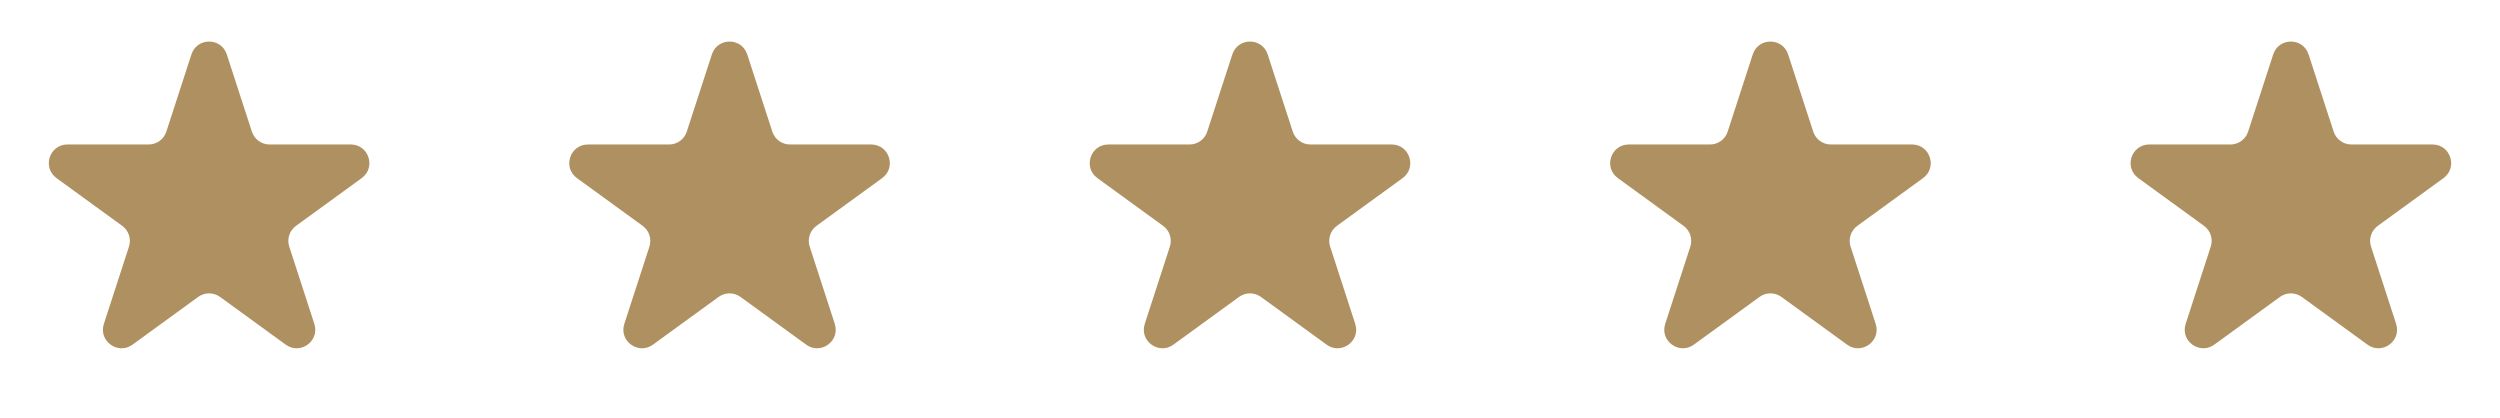 <svg xmlns="http://www.w3.org/2000/svg" width="269" height="45" viewBox="0 0 269 45" fill="none"><path d="M20.598 5.854C21.197 4.011 23.803 4.011 24.402 5.854L27.102 14.165C27.37 14.989 28.138 15.547 29.005 15.547H37.743C39.681 15.547 40.486 18.026 38.919 19.165L31.849 24.302C31.148 24.811 30.855 25.714 31.123 26.538L33.823 34.849C34.422 36.691 32.313 38.224 30.745 37.085L23.676 31.948C22.975 31.439 22.025 31.439 21.324 31.948L14.255 37.085C12.687 38.224 10.578 36.691 11.177 34.849L13.877 26.538C14.145 25.714 13.852 24.811 13.151 24.302L6.081 19.165C4.514 18.026 5.319 15.547 7.257 15.547H15.995C16.862 15.547 17.63 14.989 17.898 14.165L20.598 5.854Z" fill="#AF9060"></path><path d="M76.598 5.854C77.197 4.011 79.803 4.011 80.402 5.854L83.103 14.165C83.37 14.989 84.138 15.547 85.005 15.547H93.743C95.681 15.547 96.486 18.026 94.919 19.165L87.849 24.302C87.148 24.811 86.855 25.714 87.123 26.538L89.823 34.849C90.422 36.691 88.313 38.224 86.745 37.085L79.676 31.948C78.975 31.439 78.025 31.439 77.324 31.948L70.255 37.085C68.687 38.224 66.578 36.691 67.177 34.849L69.877 26.538C70.145 25.714 69.852 24.811 69.151 24.302L62.081 19.165C60.514 18.026 61.319 15.547 63.257 15.547H71.995C72.862 15.547 73.63 14.989 73.897 14.165L76.598 5.854Z" fill="#AF9060"></path><path d="M132.598 5.854C133.197 4.011 135.803 4.011 136.402 5.854L139.103 14.165C139.37 14.989 140.138 15.547 141.005 15.547H149.743C151.681 15.547 152.486 18.026 150.919 19.165L143.849 24.302C143.148 24.811 142.855 25.714 143.123 26.538L145.823 34.849C146.422 36.691 144.313 38.224 142.745 37.085L135.676 31.948C134.975 31.439 134.025 31.439 133.324 31.948L126.255 37.085C124.687 38.224 122.578 36.691 123.177 34.849L125.877 26.538C126.145 25.714 125.852 24.811 125.151 24.302L118.081 19.165C116.514 18.026 117.319 15.547 119.257 15.547H127.995C128.862 15.547 129.63 14.989 129.897 14.165L132.598 5.854Z" fill="#AF9060"></path><path d="M188.598 5.854C189.197 4.011 191.803 4.011 192.402 5.854L195.103 14.165C195.37 14.989 196.138 15.547 197.005 15.547H205.743C207.681 15.547 208.486 18.026 206.919 19.165L199.849 24.302C199.148 24.811 198.855 25.714 199.123 26.538L201.823 34.849C202.422 36.691 200.313 38.224 198.745 37.085L191.676 31.948C190.975 31.439 190.025 31.439 189.324 31.948L182.255 37.085C180.687 38.224 178.578 36.691 179.177 34.849L181.877 26.538C182.145 25.714 181.852 24.811 181.151 24.302L174.081 19.165C172.514 18.026 173.319 15.547 175.257 15.547H183.995C184.862 15.547 185.63 14.989 185.897 14.165L188.598 5.854Z" fill="#AF9060"></path><path d="M244.598 5.854C245.197 4.011 247.803 4.011 248.402 5.854L251.103 14.165C251.37 14.989 252.138 15.547 253.005 15.547H261.743C263.681 15.547 264.486 18.026 262.919 19.165L255.849 24.302C255.148 24.811 254.855 25.714 255.123 26.538L257.823 34.849C258.422 36.691 256.313 38.224 254.745 37.085L247.676 31.948C246.975 31.439 246.025 31.439 245.324 31.948L238.255 37.085C236.687 38.224 234.578 36.691 235.177 34.849L237.877 26.538C238.145 25.714 237.852 24.811 237.151 24.302L230.081 19.165C228.514 18.026 229.319 15.547 231.257 15.547H239.995C240.862 15.547 241.63 14.989 241.897 14.165L244.598 5.854Z" fill="#AF9060"></path></svg>